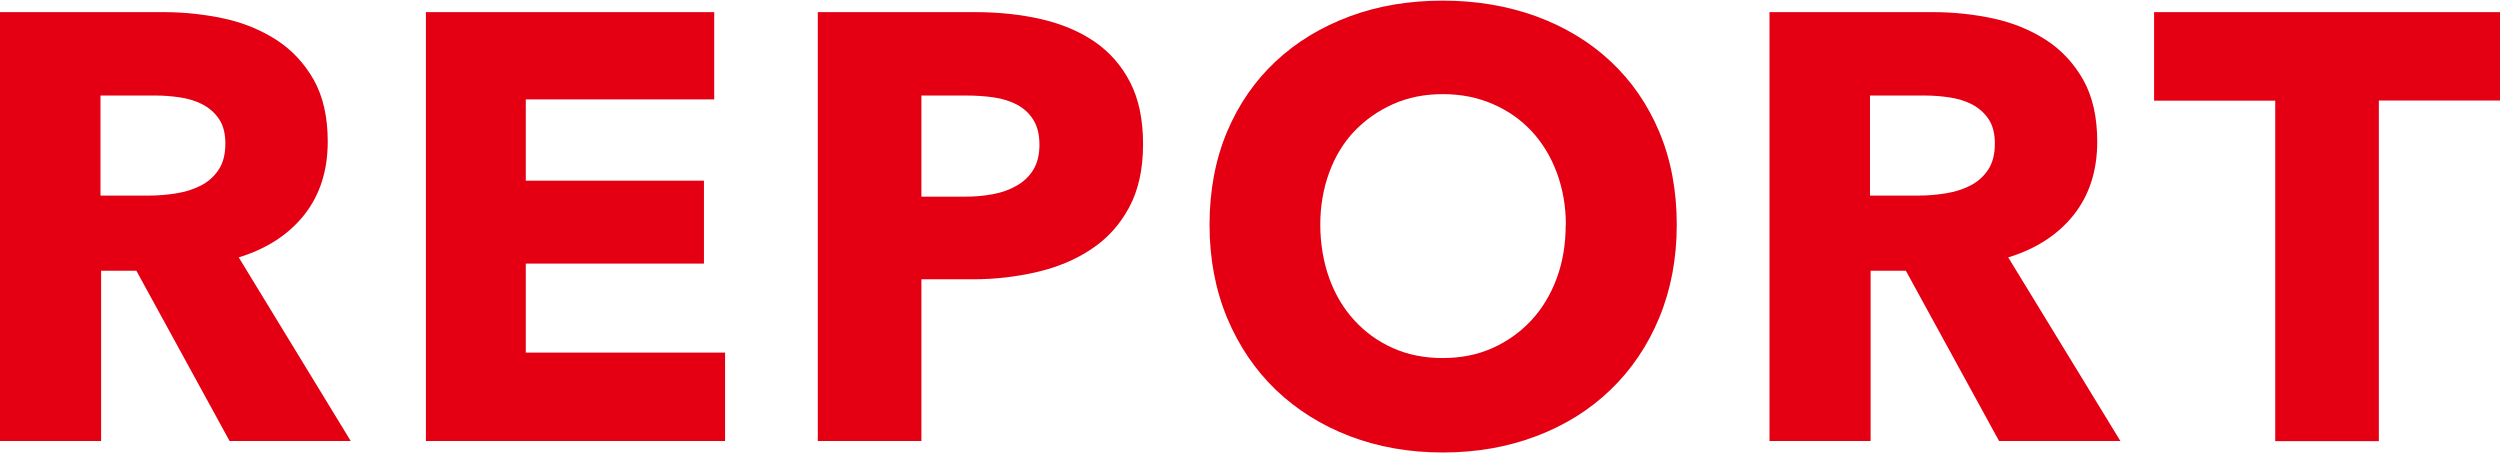 <?xml version="1.0" encoding="UTF-8"?>
<svg xmlns="http://www.w3.org/2000/svg" viewBox="0 0 160.95 29.09" width="160" height="29">
  <defs>
    <style>
      .cls-1 {
        fill: #e40012;
      }
    </style>
  </defs>
  <path class="cls-1" d="m14.78,28.35l-6-10.96h-2.27v10.96H0V.74h10.53c1.33,0,2.62.14,3.88.41,1.26.27,2.39.74,3.39,1.38,1,.65,1.8,1.51,2.4,2.57.6,1.07.9,2.39.9,3.98,0,1.87-.51,3.45-1.52,4.72-1.01,1.27-2.42,2.18-4.21,2.73l7.21,11.82h-7.8Zm-.27-19.15c0-.65-.14-1.18-.41-1.58-.27-.4-.63-.71-1.06-.94-.43-.22-.91-.37-1.45-.45-.54-.08-1.05-.12-1.55-.12h-3.57v6.44h3.17c.55,0,1.11-.05,1.69-.14s1.1-.25,1.57-.49c.47-.23.86-.57,1.16-1.01.3-.44.45-1.01.45-1.72Z"/>
  <path class="cls-1" d="m27.42,28.35V.74h18.56v5.62h-12.13v5.23h11.47v5.34h-11.47v5.73h12.83v5.69h-19.27Z"/>
  <path class="cls-1" d="m73.59,9.24c0,1.61-.3,2.97-.9,4.08-.6,1.11-1.4,2-2.42,2.67-1.01.68-2.18,1.17-3.51,1.48-1.33.31-2.71.47-4.13.47h-3.31v10.41h-6.67V.74h10.14c1.51,0,2.92.15,4.23.45,1.31.3,2.46.78,3.43,1.44.97.66,1.74,1.53,2.3,2.61.56,1.08.84,2.41.84,4Zm-6.67.04c0-.65-.13-1.18-.39-1.6s-.61-.74-1.05-.98c-.44-.23-.94-.39-1.5-.47s-1.14-.12-1.74-.12h-2.92v6.51h2.81c.62,0,1.22-.05,1.79-.16.57-.1,1.09-.29,1.54-.55s.81-.6,1.07-1.03c.26-.43.39-.97.39-1.62Z"/>
  <path class="cls-1" d="m107.95,14.43c0,2.18-.38,4.18-1.13,5.99-.75,1.81-1.8,3.35-3.14,4.64s-2.93,2.28-4.78,2.98c-1.85.7-3.85,1.05-6.01,1.05s-4.15-.35-5.99-1.05c-1.83-.7-3.42-1.7-4.76-2.98-1.34-1.29-2.38-2.83-3.14-4.64-.75-1.81-1.13-3.8-1.13-5.99s.38-4.21,1.13-5.99c.75-1.78,1.8-3.29,3.14-4.54,1.34-1.25,2.93-2.21,4.76-2.89,1.83-.68,3.83-1.01,5.99-1.01s4.16.34,6.01,1.01c1.85.68,3.44,1.64,4.78,2.89s2.39,2.76,3.14,4.54c.75,1.78,1.13,3.78,1.13,5.99Zm-7.14,0c0-1.2-.2-2.31-.58-3.35-.39-1.04-.93-1.93-1.62-2.67-.69-.74-1.52-1.33-2.5-1.75-.98-.43-2.05-.64-3.22-.64s-2.24.21-3.2.64c-.96.43-1.79,1.01-2.5,1.75-.7.74-1.24,1.63-1.62,2.67-.38,1.04-.57,2.16-.57,3.35s.2,2.4.58,3.45.93,1.96,1.62,2.71c.69.75,1.51,1.35,2.48,1.78.96.43,2.03.64,3.2.64s2.24-.21,3.2-.64c.96-.43,1.79-1.02,2.5-1.78.7-.75,1.25-1.66,1.64-2.71s.58-2.2.58-3.45Z"/>
  <path class="cls-1" d="m128.7,28.35l-6-10.96h-2.27v10.96h-6.51V.74h10.53c1.33,0,2.62.14,3.88.41,1.26.27,2.39.74,3.39,1.38,1,.65,1.8,1.51,2.4,2.57.6,1.07.9,2.39.9,3.98,0,1.87-.51,3.45-1.52,4.72-1.01,1.27-2.42,2.18-4.21,2.73l7.22,11.82h-7.8Zm-.27-19.15c0-.65-.14-1.18-.41-1.58-.27-.4-.63-.71-1.06-.94-.43-.22-.92-.37-1.45-.45-.54-.08-1.05-.12-1.55-.12h-3.57v6.44h3.17c.55,0,1.11-.05,1.69-.14.57-.09,1.1-.25,1.57-.49.47-.23.86-.57,1.16-1.01.3-.44.45-1.01.45-1.72Z"/>
  <path class="cls-1" d="m153.15,6.44v21.92h-6.67V6.44h-7.8V.74h22.27v5.69h-7.8Z"/>
</svg>